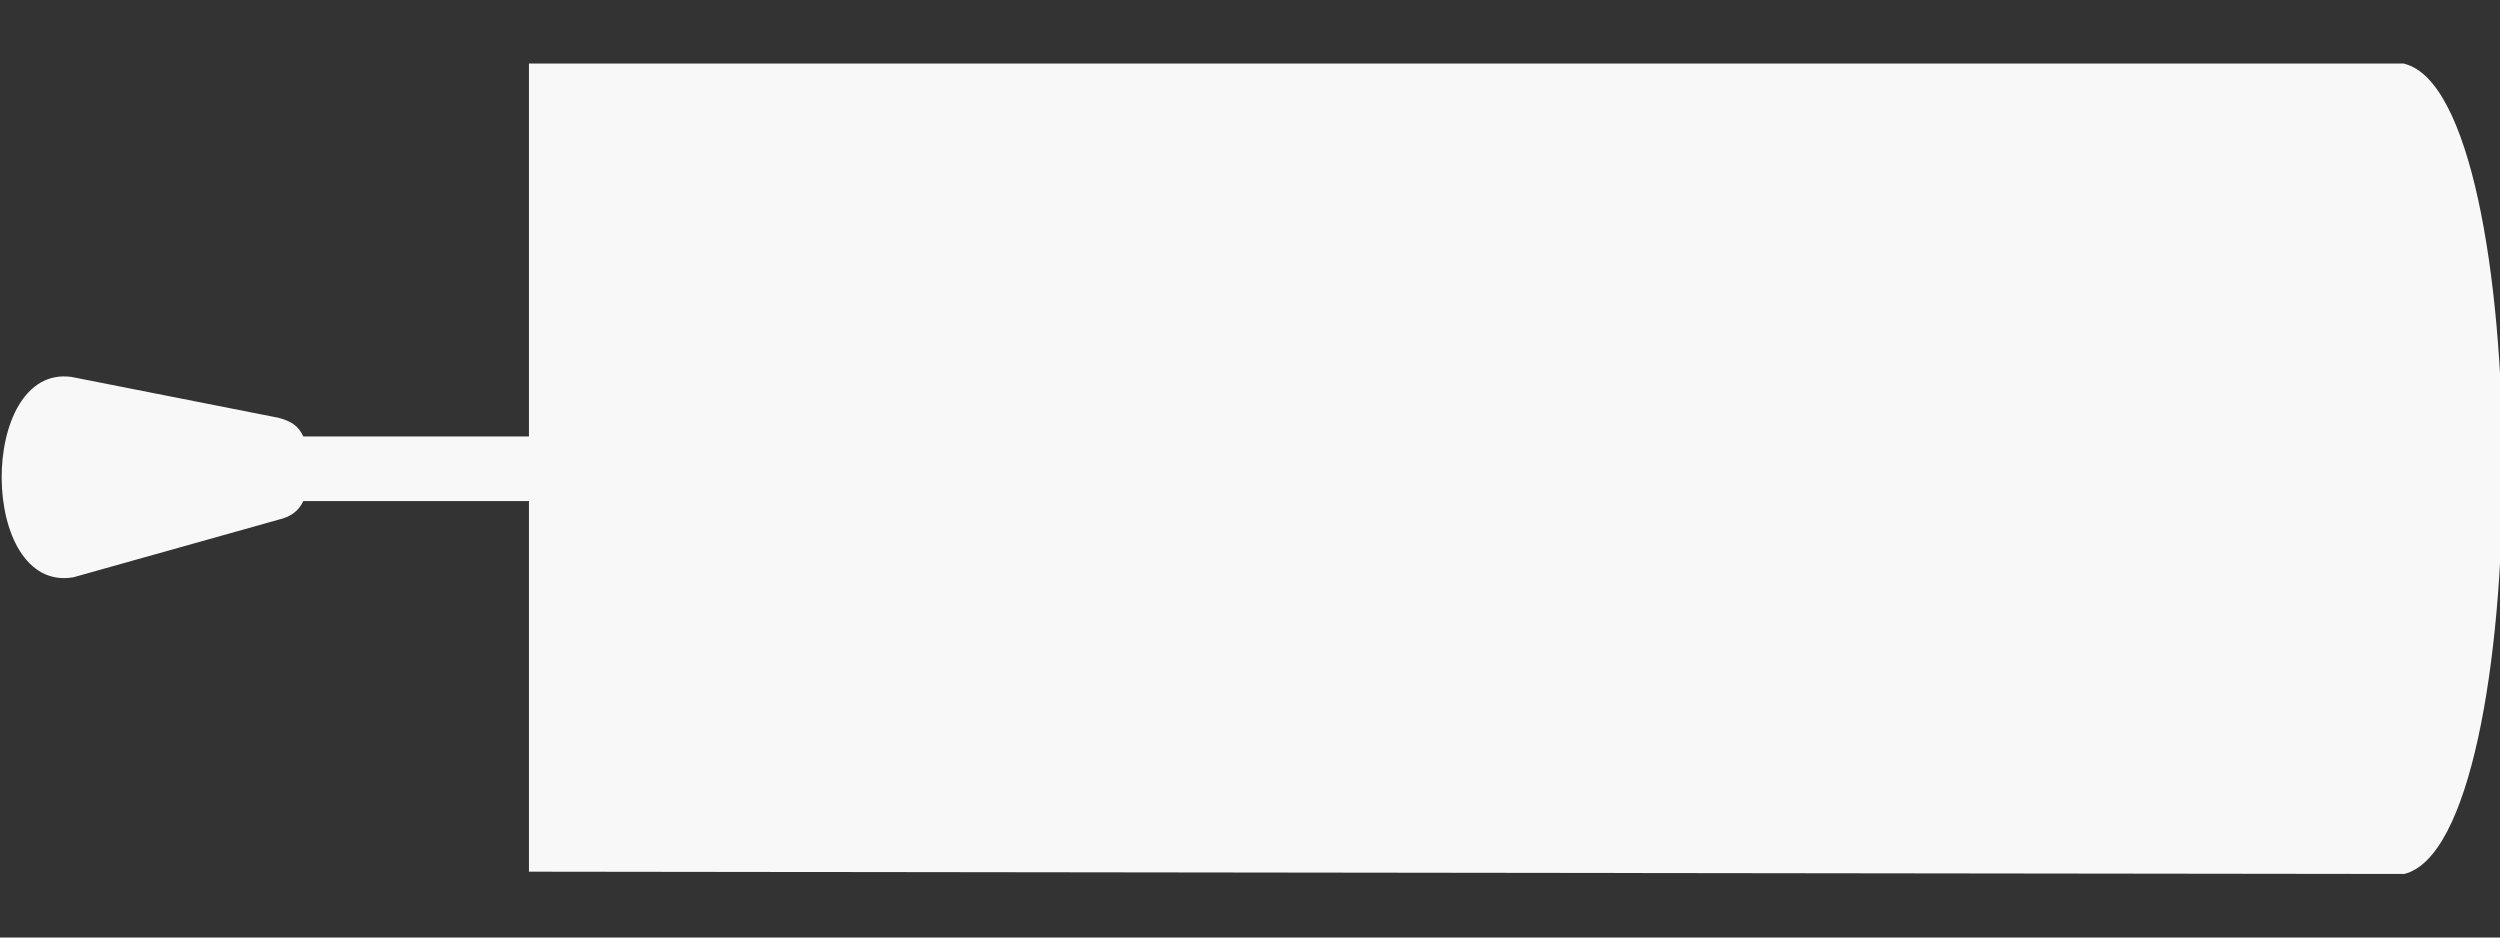 <?xml version="1.0" encoding="UTF-8"?>
<svg id="Camada_1" xmlns="http://www.w3.org/2000/svg" version="1.1" viewBox="0 0 1200 450">
  <rect x="0" y="0" width="1200" height="450" fill="#333333" stroke="none"/>
  <!-- Generator: Adobe Illustrator 29.0.1, SVG Export Plug-In . SVG Version: 2.1.0 Build 192)  -->
  <style>
    path{
      fill: #F8F8F8;
    }
  </style>
  <path class="st0" d="M371.2,0h-11"/>
  <path class="st0" d="M1154,30.5H253.9v179h-108.3c-2.5-5.4-6.3-7.5-12.1-9l-99.3-19.6h0c-44.9-5.9-44.5,103.9,1,96.2h0c2.1-.6,96-27,98.3-27.6,5.5-1.3,9.6-3.7,12.1-9h108.3v177.9l900.1,1.1c63-15.3,63.1-373.7,0-388.9Z"/>
</svg>